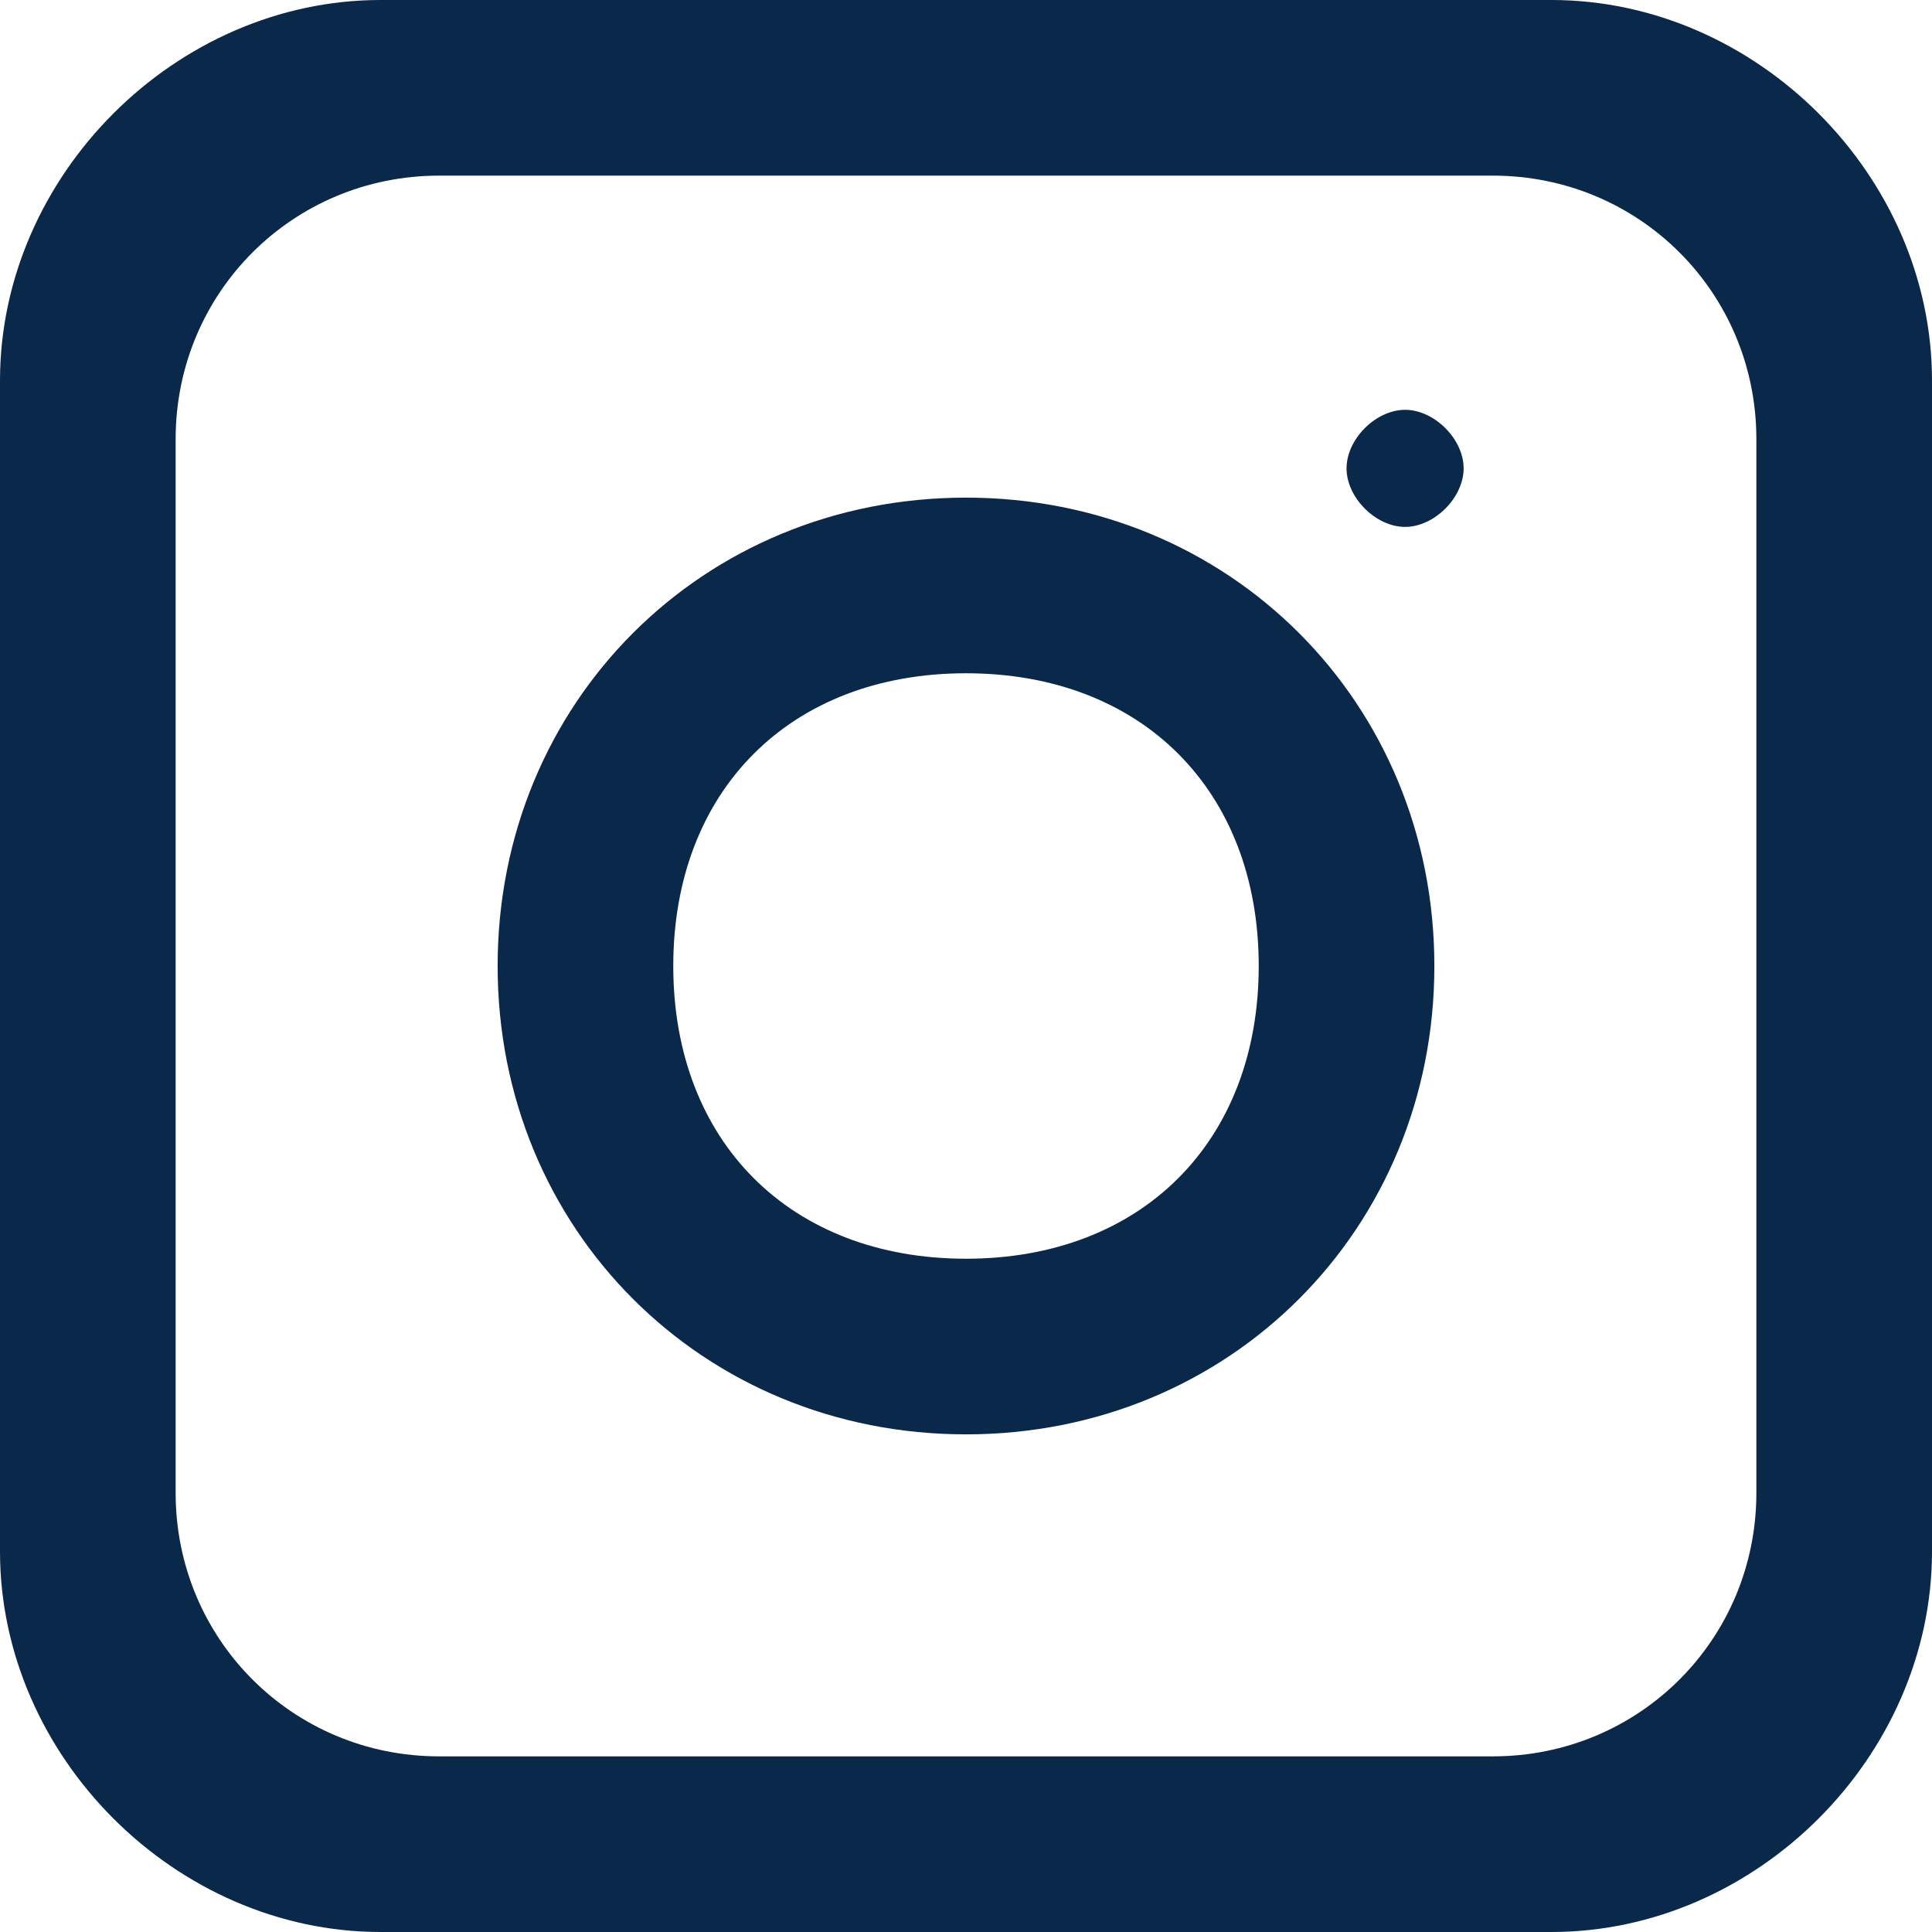 <?xml version="1.0" encoding="UTF-8"?>
<!DOCTYPE svg PUBLIC "-//W3C//DTD SVG 1.1//EN" "http://www.w3.org/Graphics/SVG/1.1/DTD/svg11.dtd">
<!-- Creator: CorelDRAW -->
<svg xmlns="http://www.w3.org/2000/svg" xml:space="preserve" width="48px" height="48px" version="1.1" style="shape-rendering:geometricPrecision; text-rendering:geometricPrecision; image-rendering:optimizeQuality; fill-rule:evenodd; clip-rule:evenodd"
viewBox="0 0 0.66 0.66"
 xmlns:xlink="http://www.w3.org/1999/xlink"
 xmlns:xodm="http://www.corel.com/coreldraw/odm/2003">
 <defs>
  <style type="text/css">
   <![CDATA[
    .fil0 {fill:#0A284A}
   ]]>
  </style>
 </defs>
 <g id="Capa_x0020_1">
  <path class="fil0" d="M0.48 0.18c-0.01,0 -0.02,-0.01 -0.02,-0.02 0,-0.01 0.01,-0.02 0.02,-0.02 0.01,0 0.02,0.01 0.02,0.02 0,0.01 -0.01,0.02 -0.02,0.02zm-0.15 0.31c-0.09,0 -0.16,-0.07 -0.16,-0.16 0,-0.09 0.07,-0.16 0.16,-0.16 0.09,0 0.16,0.07 0.16,0.16 0,0.09 -0.07,0.16 -0.16,0.16zm0 -0.06c-0.06,0 -0.1,-0.04 -0.1,-0.1 0,-0.06 0.04,-0.1 0.1,-0.1 0.06,0 0.1,0.04 0.1,0.1 0,0.06 -0.04,0.1 -0.1,0.1zm-0.2 -0.43l0.4 0c0.07,0 0.13,0.06 0.13,0.13l0 0.4c0,0.07 -0.06,0.13 -0.13,0.13l-0.4 0c-0.07,0 -0.13,-0.06 -0.13,-0.13l0 -0.4c0,-0.07 0.06,-0.13 0.13,-0.13zm0.02 0.06l0.36 0c0.05,0 0.09,0.04 0.09,0.09l0 0.36c0,0.05 -0.04,0.09 -0.09,0.09l-0.36 0c-0.05,0 -0.09,-0.04 -0.09,-0.09l0 -0.36c0,-0.05 0.04,-0.09 0.09,-0.09z"/>
 </g>
</svg>
